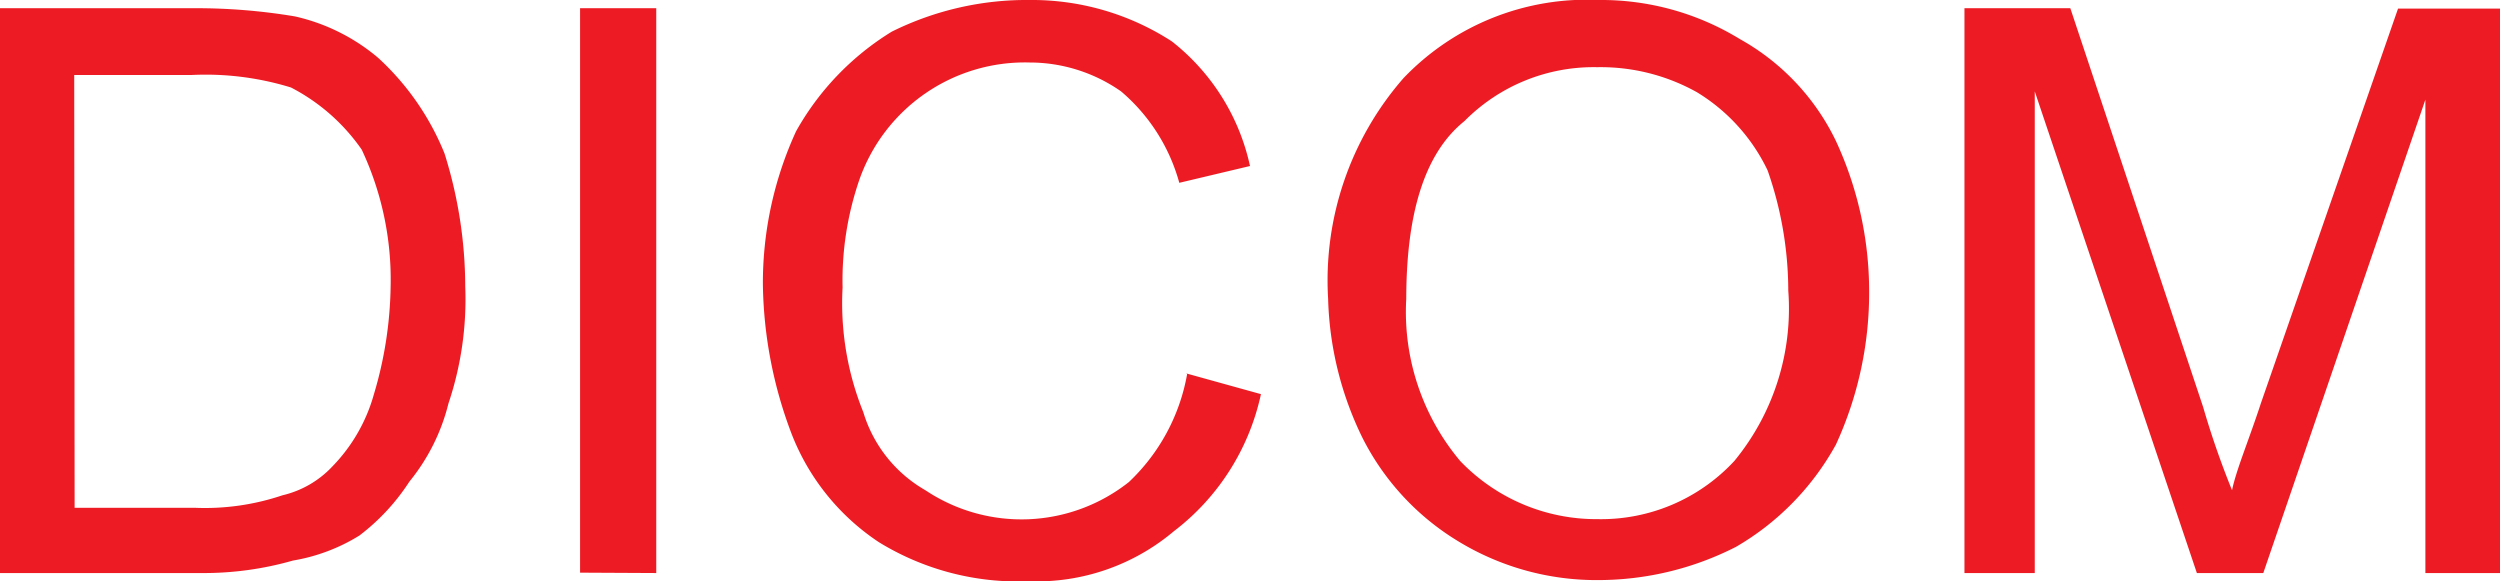 <svg id="Layer_1" data-name="Layer 1" xmlns="http://www.w3.org/2000/svg" width="64" height="14.88" viewBox="0 0 64 14.88">
  <title>dicom_is_the_universal_transmission</title>
  <path d="M0,39.67V25.21H5a15.27,15.27,0,0,1,2.55.21,5,5,0,0,1,2.13,1.06,6.74,6.74,0,0,1,1.7,2.45,11.41,11.41,0,0,1,.53,3.4,8.38,8.38,0,0,1-.43,3,5.11,5.11,0,0,1-1,2,5.44,5.44,0,0,1-1.28,1.38,4.7,4.7,0,0,1-1.7.64,8.29,8.29,0,0,1-2.34.32Zm50.29,0V25.21H53l3.4,10.21a21.77,21.77,0,0,0,.74,2.13c.11-.53.43-1.28.74-2.23l3.51-10.1H64V39.67H62.09V27.55L57.94,39.67h-1.7L52.09,27.34V39.67ZM34,32.65A7.87,7.87,0,0,1,35.93,27a6.49,6.49,0,0,1,5-2,6.8,6.8,0,0,1,3.61,1A5.93,5.93,0,0,1,47,28.61a9.17,9.17,0,0,1,.85,3.83A9.3,9.3,0,0,1,47,36.38,6.83,6.83,0,0,1,44.44,39a7.77,7.77,0,0,1-3.51.85,6.8,6.8,0,0,1-3.61-1,6.53,6.53,0,0,1-2.45-2.66A8.59,8.59,0,0,1,34,32.65Zm2,0a5.93,5.93,0,0,0,1.38,4.15,4.82,4.82,0,0,0,3.51,1.49,4.65,4.65,0,0,0,3.51-1.49,6.14,6.14,0,0,0,1.38-4.36,9.36,9.36,0,0,0-.53-3.08,4.72,4.72,0,0,0-1.81-2,5.05,5.05,0,0,0-2.55-.64,4.65,4.65,0,0,0-3.4,1.38c-1.06.85-1.49,2.45-1.49,4.57Zm-5.63,1.91,1.91.53a6,6,0,0,1-2.23,3.51,5.45,5.45,0,0,1-3.72,1.28,6.8,6.8,0,0,1-3.83-1,5.88,5.88,0,0,1-2.23-2.76,11.14,11.14,0,0,1-.74-3.83,9.3,9.3,0,0,1,.85-3.93,7,7,0,0,1,2.45-2.55A7.77,7.77,0,0,1,26.37,25,6.59,6.59,0,0,1,30,26.06a5.55,5.55,0,0,1,2,3.19l-1.81.43a4.7,4.7,0,0,0-1.49-2.34,4.08,4.08,0,0,0-2.34-.74,4.49,4.49,0,0,0-4.36,3,7.93,7.93,0,0,0-.43,2.76,7.45,7.45,0,0,0,.53,3.19,3.45,3.45,0,0,0,1.59,2,4.43,4.43,0,0,0,5.21-.21,5,5,0,0,0,1.49-2.76Zm-15.52,5.1V25.21H16.8V39.67ZM1.91,38H5a6.21,6.21,0,0,0,2.23-.32,2.55,2.55,0,0,0,1.28-.74A4.3,4.3,0,0,0,9.57,35.1,10.07,10.07,0,0,0,10,32.34a7.83,7.83,0,0,0-.74-3.51,5,5,0,0,0-1.81-1.59,7.42,7.42,0,0,0-2.55-.32h-3Z" transform="translate(0 -25)" style="fill: #ed1b23;fill-rule: evenodd"/>
</svg>
